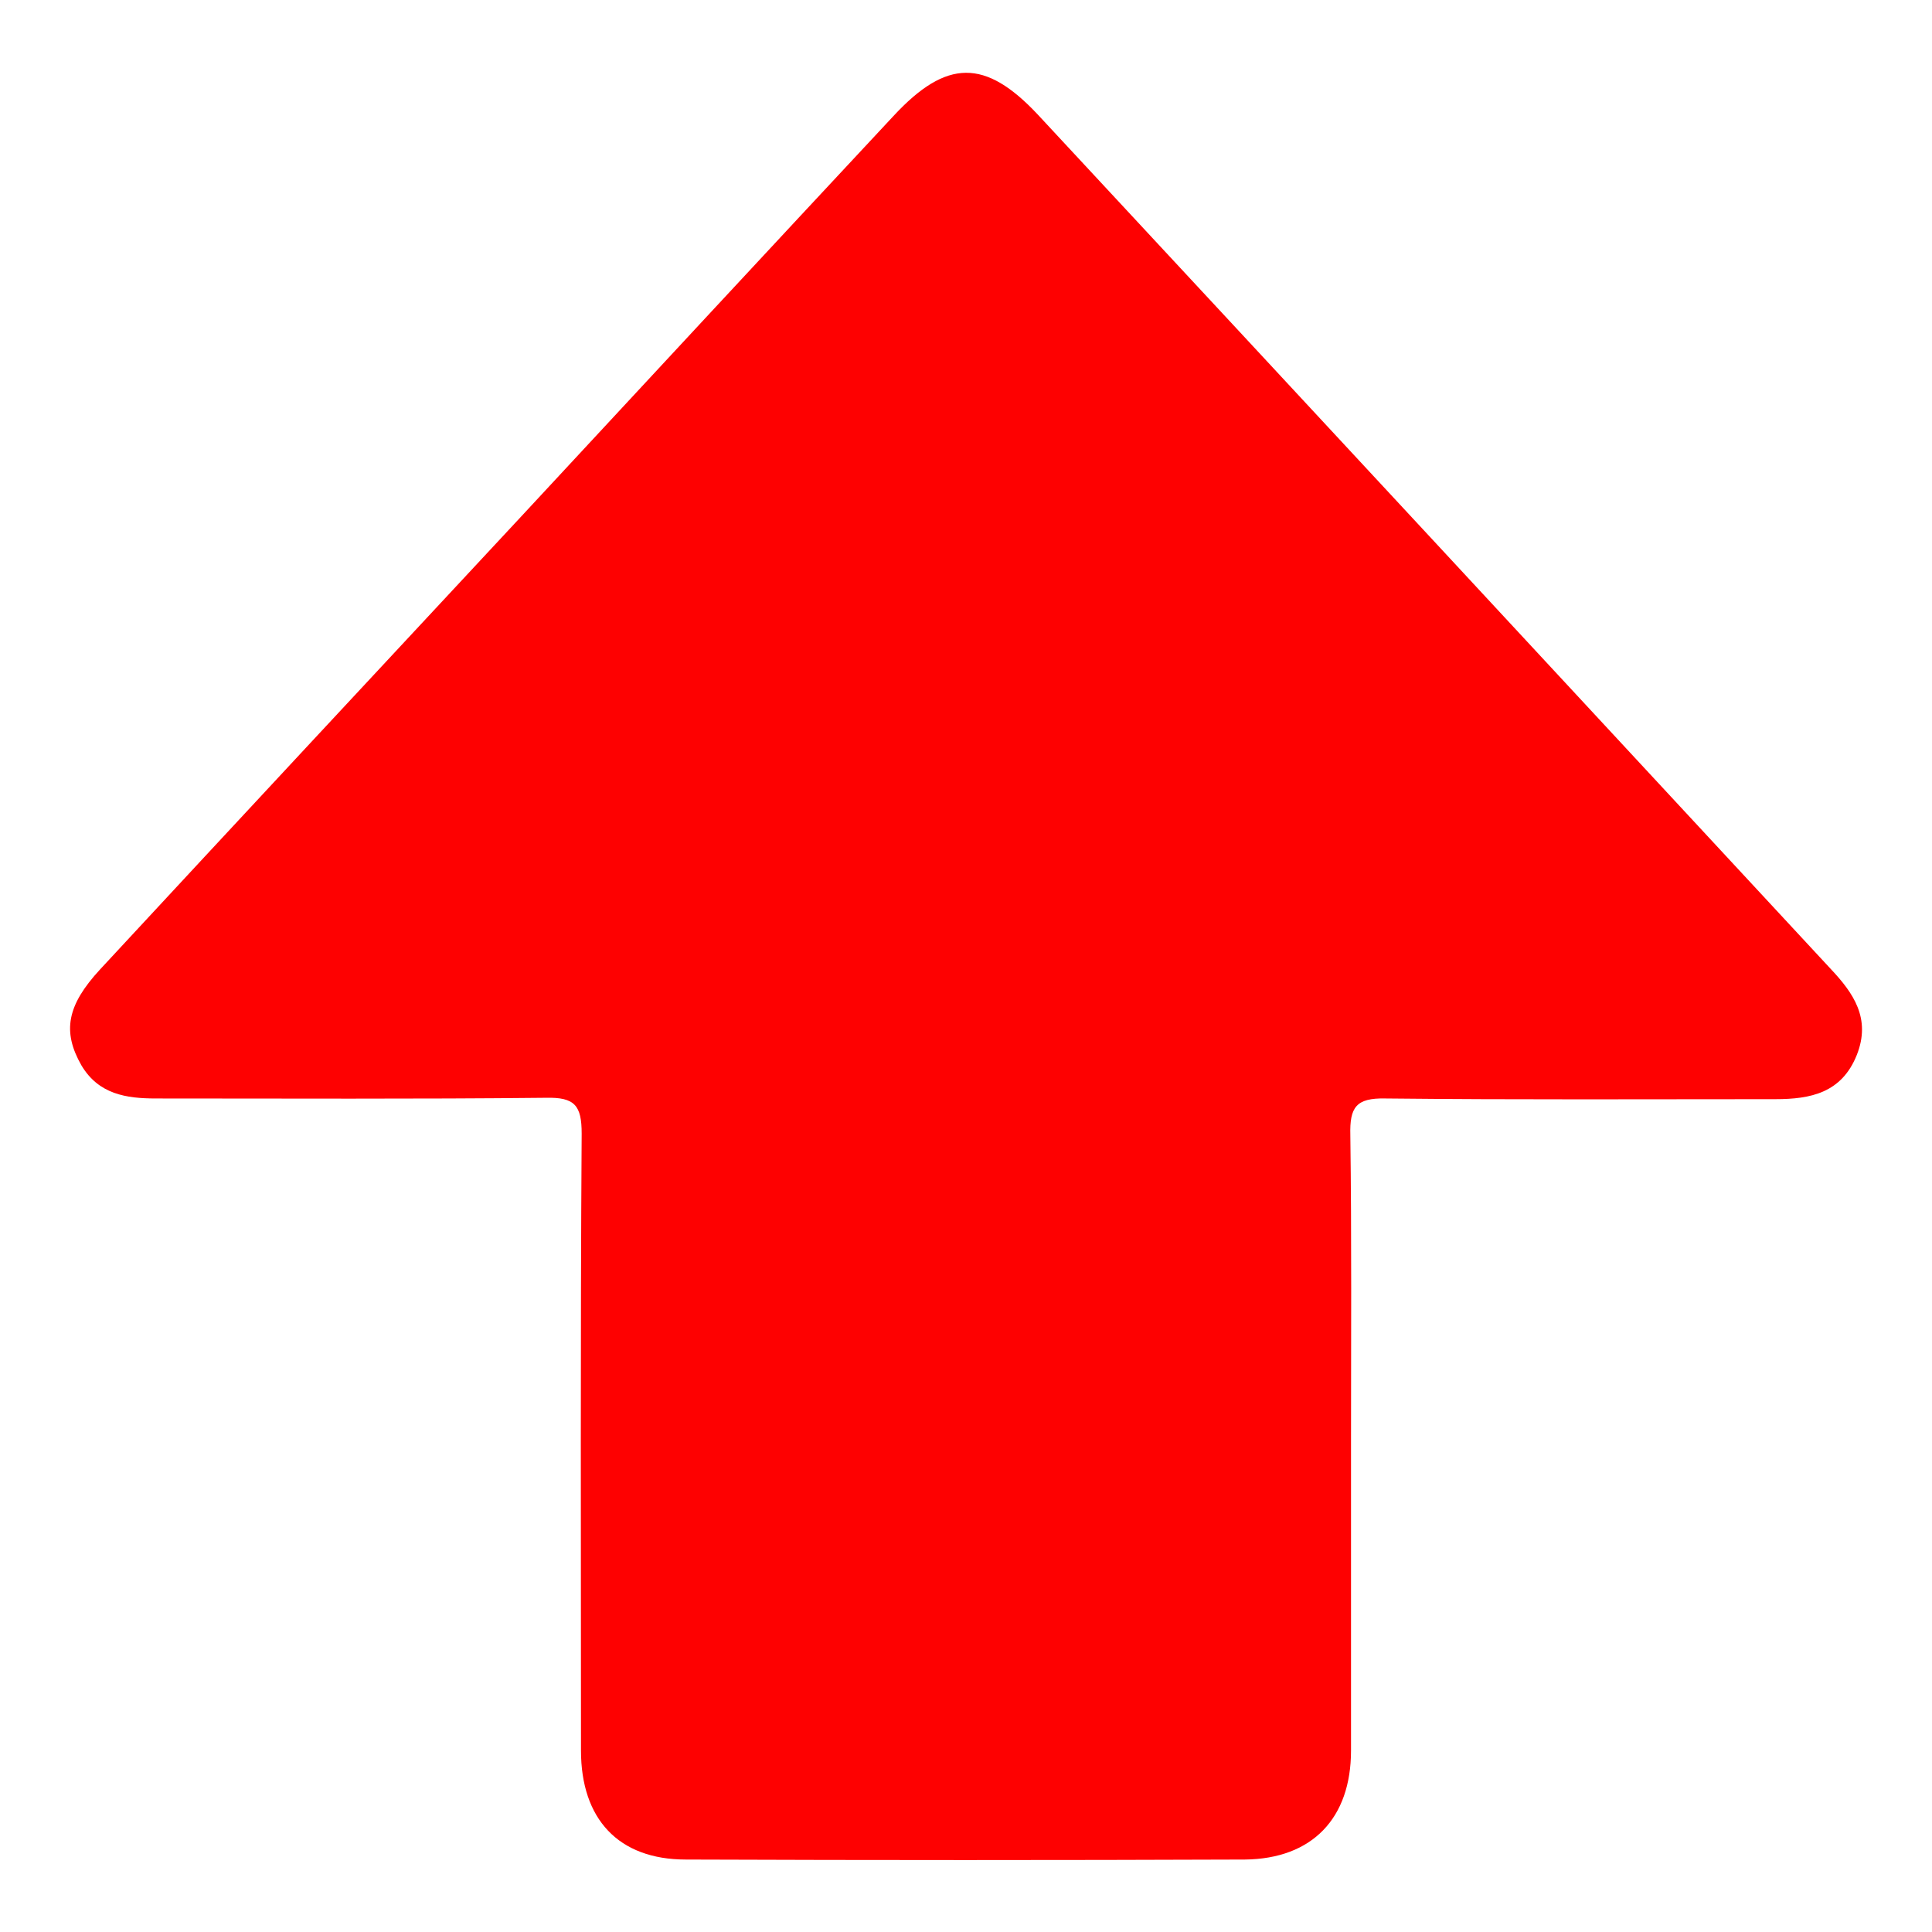 <?xml version="1.0" encoding="utf-8"?>
<!-- Generator: Adobe Illustrator 26.0.3, SVG Export Plug-In . SVG Version: 6.00 Build 0)  -->
<svg version="1.1" id="レイヤー_1" xmlns="http://www.w3.org/2000/svg" xmlns:xlink="http://www.w3.org/1999/xlink" x="0px"
	 y="0px" viewBox="0 0 280 280" style="enable-background:new 0 0 280 280;" xml:space="preserve">
<style type="text/css">
	.st0{fill:#FE0101;}
</style>
<g id="レイヤー_2_00000142150483842220406670000005858417889461160833_">
	<g id="レイヤー_1-2">
		<path class="st0" d="M195.8,209.2c0,14.8,0,29.6,0,44.5c0,9.8-5.6,15.7-15.4,15.8c-27,0.1-54,0.1-81,0c-9.8,0-15.2-5.9-15.2-15.8
			c0-29.8-0.1-59.6,0.1-89.4c0-4.1-1-5.3-5.2-5.2c-18.8,0.2-37.6,0.1-56.5,0.1c-4.3,0-8.3-0.6-10.8-4.8c-2.8-4.9-2.1-8.7,2.7-13.9
			c20.3-21.9,40.6-43.7,60.9-65.5c18-19.4,36-38.8,54.1-58.2c7.7-8.3,13.3-8.3,20.9-0.2c38.3,41.2,76.6,82.5,114.9,123.8
			c3.3,3.5,5.9,7.2,3.8,12.5c-2.2,5.5-6.7,6.4-11.8,6.4c-18.8,0-37.6,0.1-56.5-0.1c-4.3-0.1-5.2,1.3-5.1,5.3
			C195.9,179.3,195.8,194.2,195.8,209.2z"/>
	</g>
</g>
</svg>
